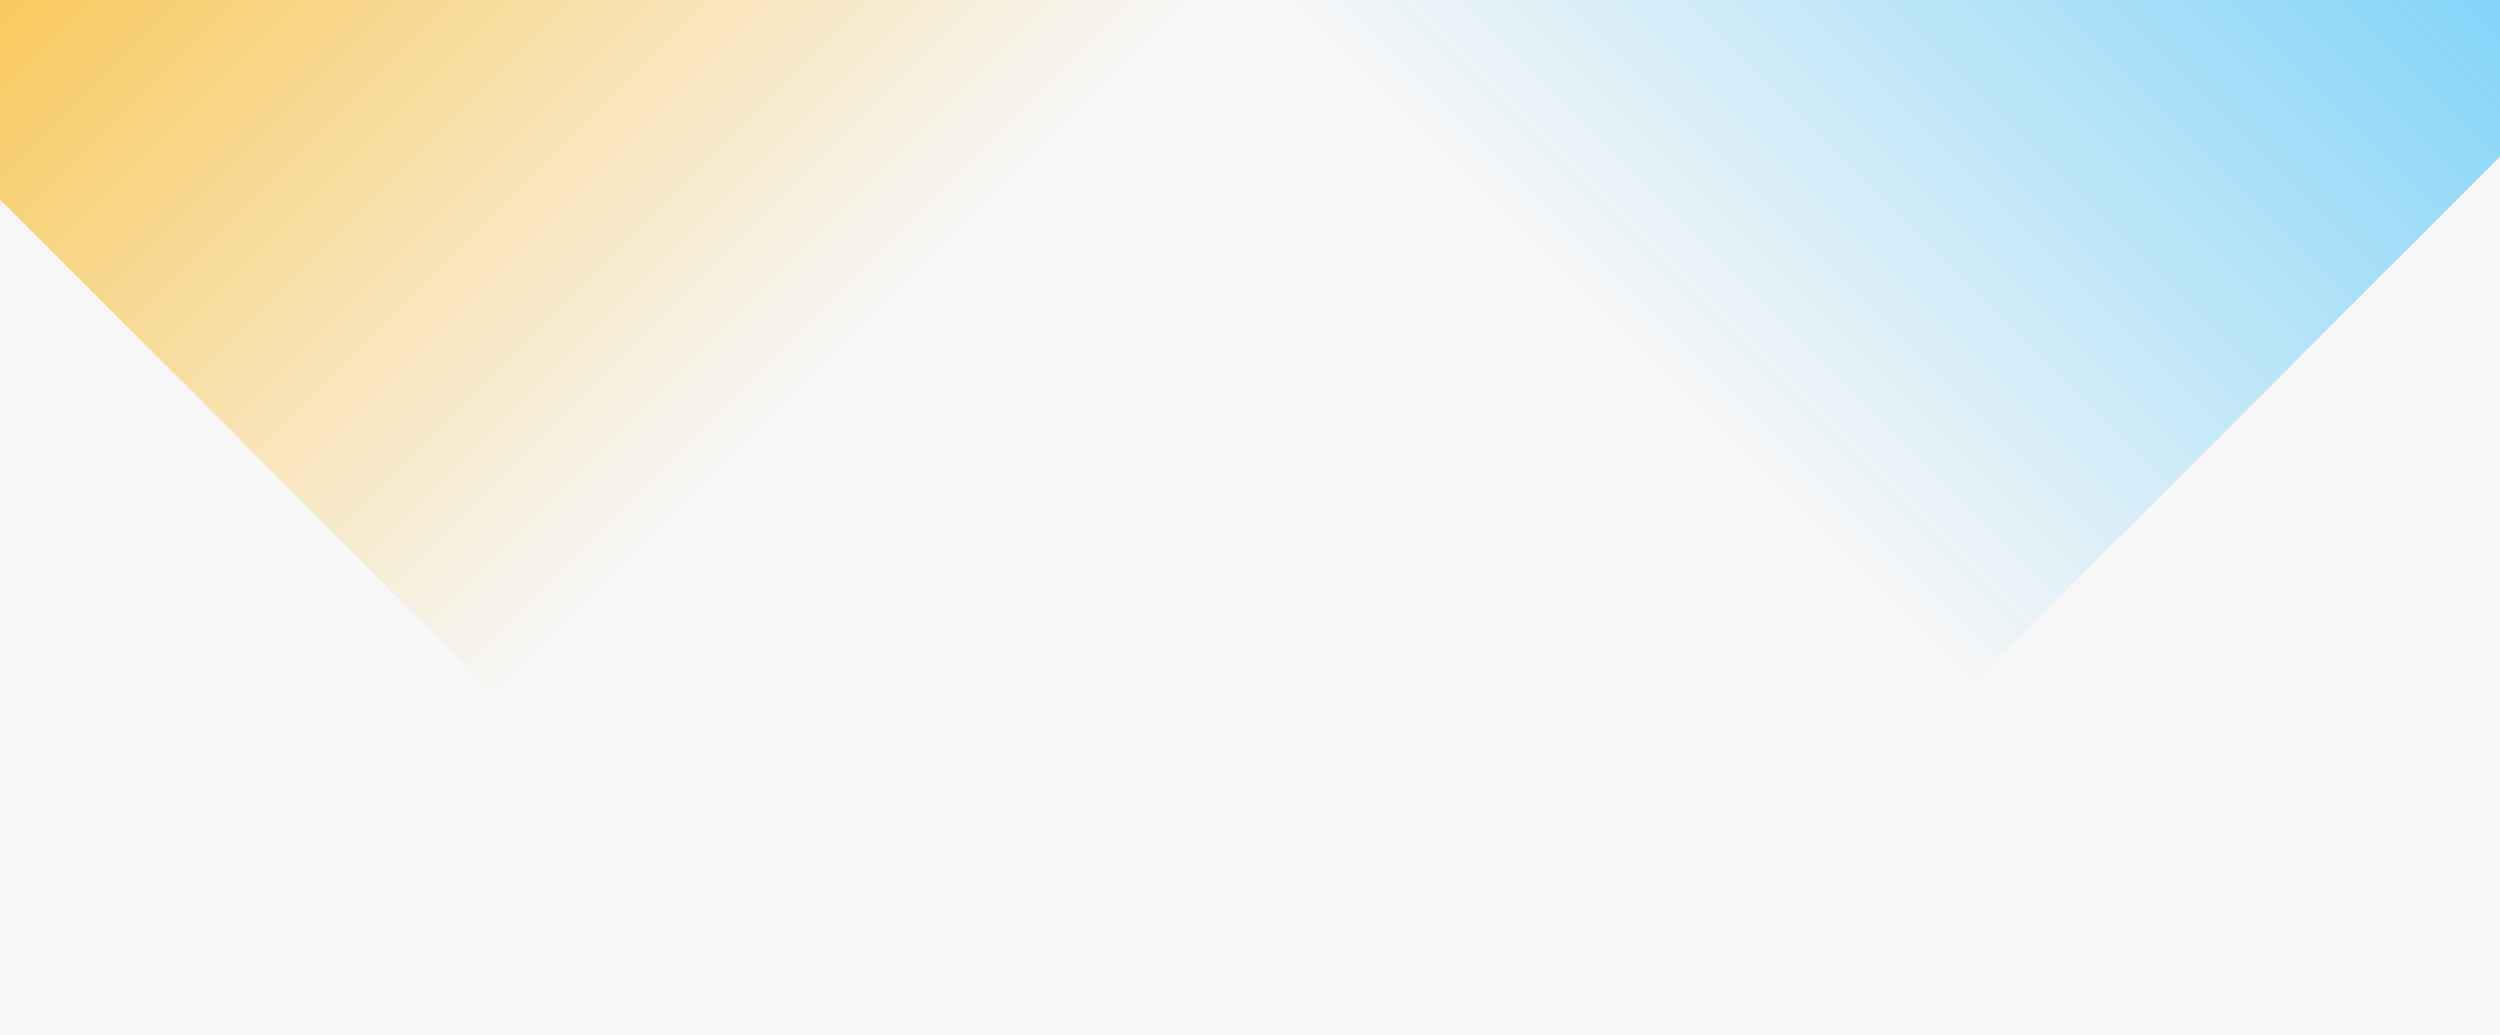 <svg width="1440" height="596" viewBox="0 0 1440 596" fill="none" xmlns="http://www.w3.org/2000/svg">
<g clip-path="url(#clip0_0_40)">
<rect width="1440" height="2274" transform="translate(0 -635)" fill="#F7F7F7"/>
<g filter="url(#filter0_f_0_40)">
<rect x="158.971" y="-576" width="783.034" height="601" transform="rotate(45 158.971 -576)" fill="url(#paint0_linear_0_40)"/>
<rect width="809.533" height="601" transform="matrix(-0.707 0.707 0.707 0.707 1281.43 -601)" fill="url(#paint1_linear_0_40)"/>
</g>
</g>
<defs>
<filter id="filter0_f_0_40" x="-315" y="-650" width="2070.4" height="1101.66" filterUnits="userSpaceOnUse" color-interpolation-filters="sRGB">
<feFlood flood-opacity="0" result="BackgroundImageFix"/>
<feBlend mode="normal" in="SourceGraphic" in2="BackgroundImageFix" result="shape"/>
<feGaussianBlur stdDeviation="24.5" result="effect1_foregroundBlur_0_40"/>
</filter>
<linearGradient id="paint0_linear_0_40" x1="158.971" y1="-275.5" x2="942.005" y2="-275.5" gradientUnits="userSpaceOnUse">
<stop stop-color="#F9AD00"/>
<stop offset="1" stop-color="#F9AD00" stop-opacity="0"/>
</linearGradient>
<linearGradient id="paint1_linear_0_40" x1="-3.21788e-06" y1="300.5" x2="809.533" y2="300.5" gradientUnits="userSpaceOnUse">
<stop stop-color="#3ABEF9"/>
<stop offset="1" stop-color="#3ABEF9" stop-opacity="0"/>
</linearGradient>
<clipPath id="clip0_0_40">
<rect width="1440" height="2274" fill="white" transform="translate(0 -635)"/>
</clipPath>
</defs>
</svg>
